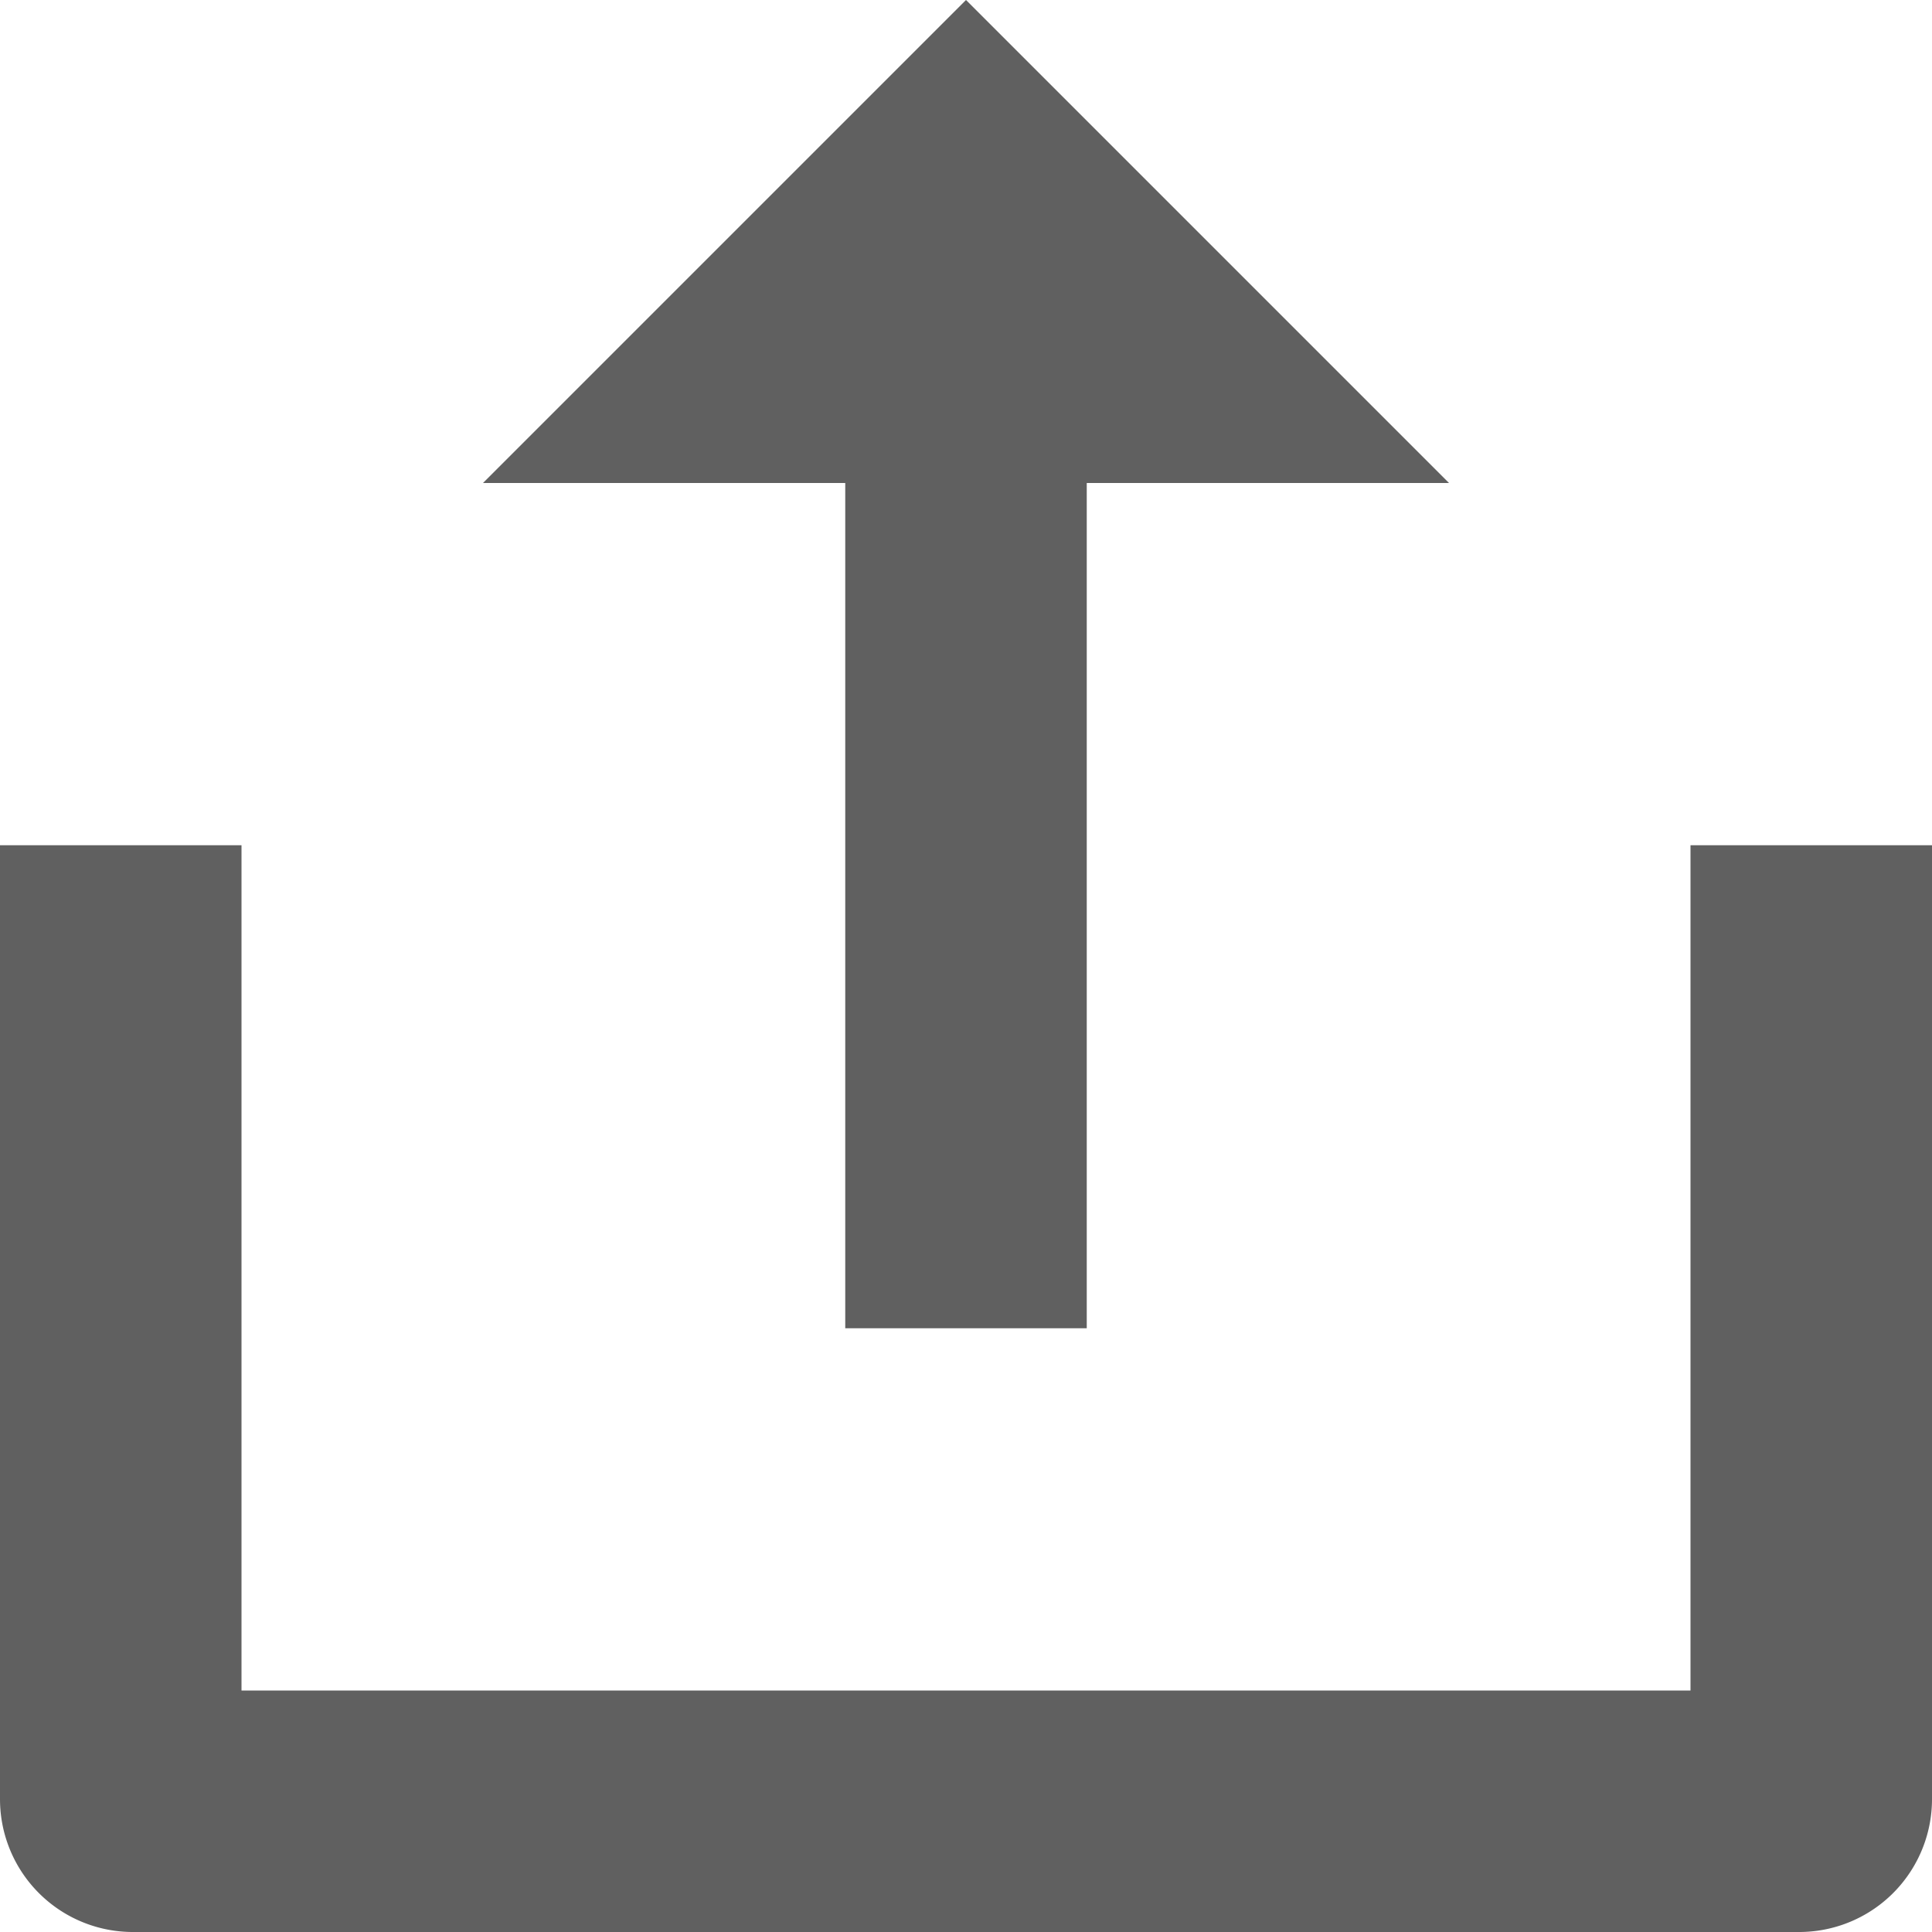 <svg xmlns="http://www.w3.org/2000/svg" width="16" height="16" viewBox="0 0 16 16">
  <polygon points="12 4 4 4 8 0 12 4" fill="#606060"/>
  <path d="M15,7v7.9a.1.1,0,0,1-.1.1H1.1a.1.1,0,0,1-.1-.1V7" fill="none" stroke="#606060" stroke-miterlimit="10" stroke-width="2"/>
  <line x1="8" y1="11" x2="8" y2="3" fill="none" stroke="#606060" stroke-miterlimit="10" stroke-width="2"/>
</svg>
